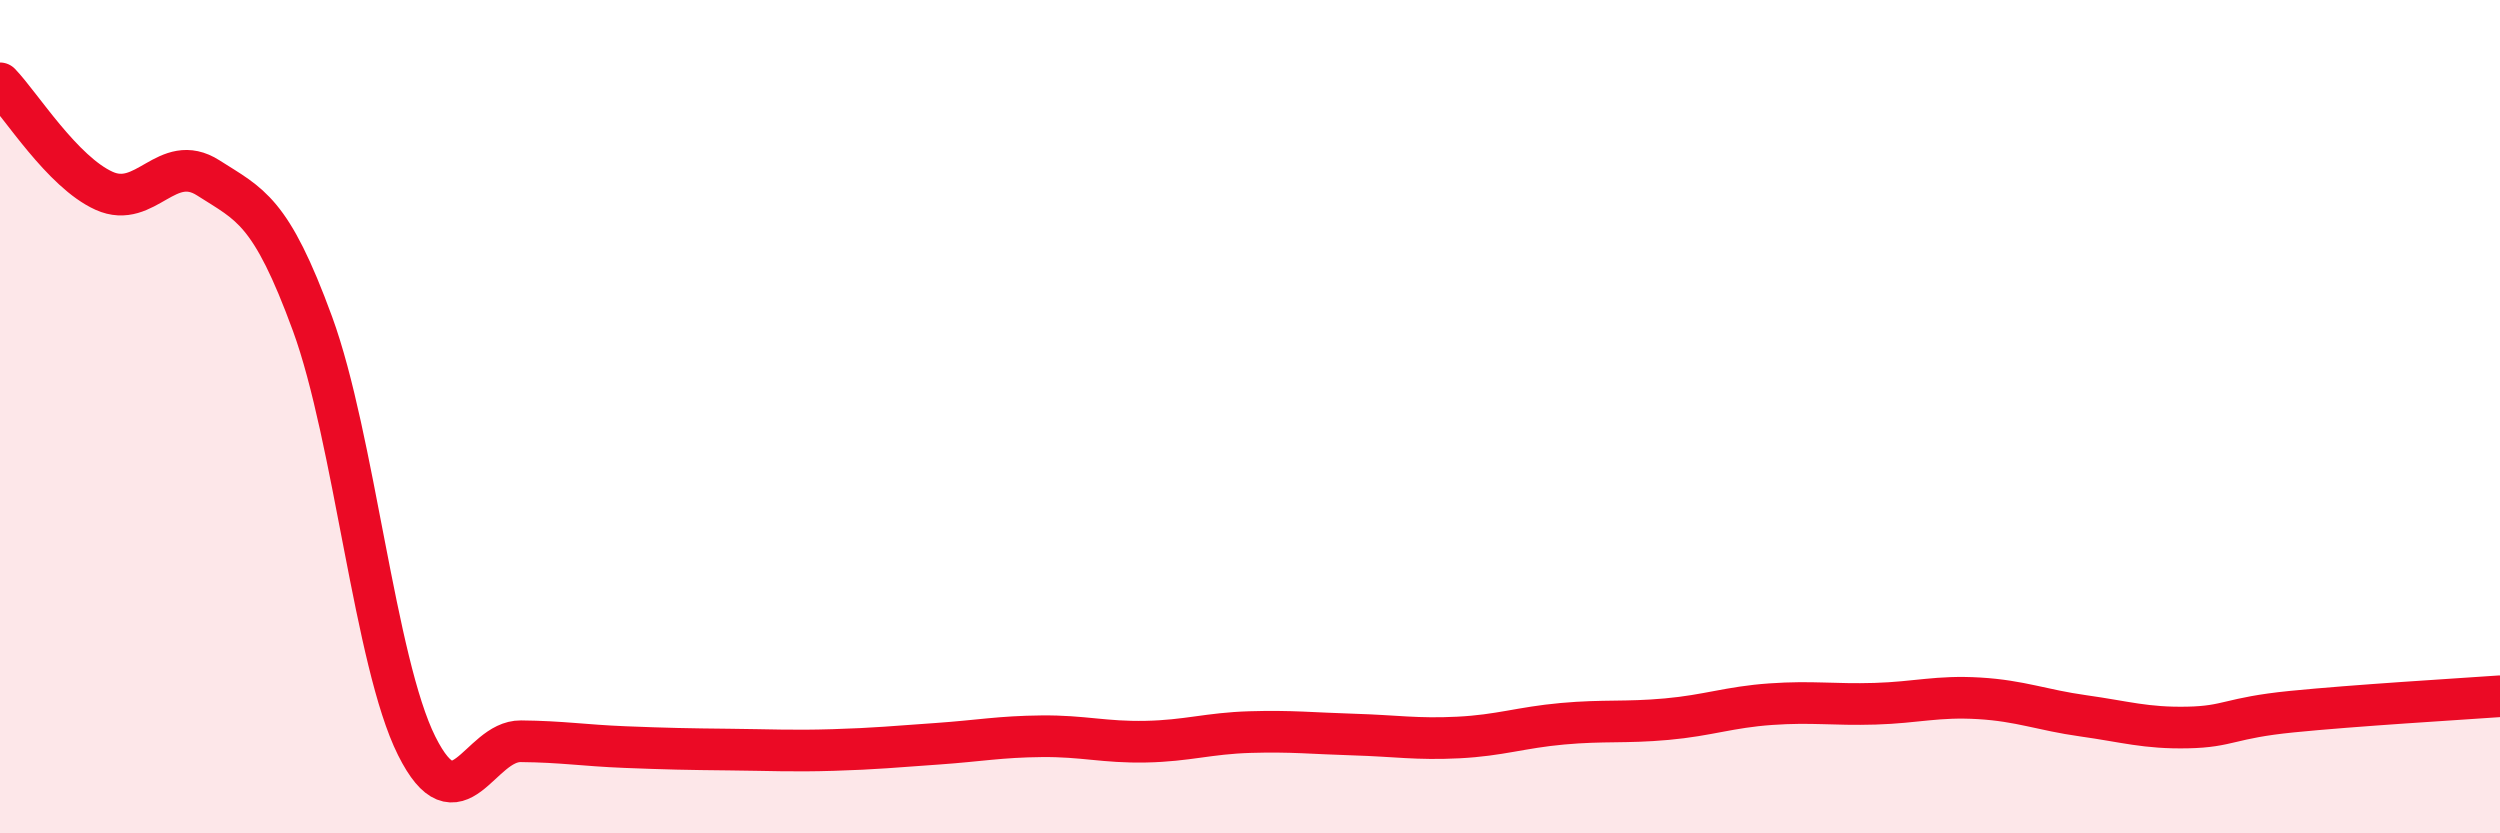
    <svg width="60" height="20" viewBox="0 0 60 20" xmlns="http://www.w3.org/2000/svg">
      <path
        d="M 0,2 C 0.5,2.52 1.5,4.13 2.5,4.58 C 3.5,5.03 4,3.63 5,4.27 C 6,4.91 6.5,5.04 7.5,7.77 C 8.5,10.5 9,15.9 10,17.9 C 11,19.9 11.5,17.78 12.5,17.79 C 13.5,17.8 14,17.89 15,17.93 C 16,17.97 16.5,17.98 17.5,17.99 C 18.5,18 19,18.03 20,18 C 21,17.97 21.5,17.92 22.5,17.85 C 23.5,17.78 24,17.68 25,17.67 C 26,17.66 26.5,17.82 27.5,17.8 C 28.5,17.78 29,17.6 30,17.57 C 31,17.54 31.5,17.6 32.5,17.63 C 33.5,17.66 34,17.75 35,17.7 C 36,17.65 36.5,17.46 37.5,17.37 C 38.5,17.28 39,17.35 40,17.26 C 41,17.17 41.5,16.97 42.5,16.9 C 43.5,16.83 44,16.92 45,16.89 C 46,16.86 46.5,16.7 47.5,16.76 C 48.5,16.82 49,17.04 50,17.18 C 51,17.32 51.5,17.48 52.5,17.46 C 53.5,17.44 53.5,17.23 55,17.08 C 56.5,16.93 59,16.78 60,16.71L60 20L0 20Z"
        fill="#EB0A25"
        opacity="0.1"
        stroke-linecap="round"
        stroke-linejoin="round"
      />
      <path
        d="M 0,2 C 0.5,2.52 1.5,4.13 2.5,4.58 C 3.5,5.03 4,3.63 5,4.27 C 6,4.91 6.5,5.04 7.5,7.77 C 8.5,10.5 9,15.9 10,17.9 C 11,19.9 11.5,17.78 12.5,17.79 C 13.5,17.8 14,17.89 15,17.93 C 16,17.97 16.5,17.98 17.5,17.99 C 18.5,18 19,18.03 20,18 C 21,17.97 21.5,17.92 22.5,17.85 C 23.5,17.78 24,17.68 25,17.67 C 26,17.66 26.5,17.82 27.5,17.8 C 28.5,17.78 29,17.6 30,17.57 C 31,17.54 31.5,17.6 32.5,17.63 C 33.5,17.66 34,17.75 35,17.7 C 36,17.65 36.5,17.46 37.5,17.37 C 38.5,17.28 39,17.35 40,17.26 C 41,17.17 41.5,16.97 42.5,16.9 C 43.5,16.83 44,16.92 45,16.89 C 46,16.86 46.5,16.7 47.5,16.76 C 48.5,16.82 49,17.04 50,17.18 C 51,17.32 51.5,17.48 52.5,17.46 C 53.5,17.44 53.5,17.23 55,17.08 C 56.5,16.93 59,16.78 60,16.71"
        stroke="#EB0A25"
        stroke-width="1"
        fill="none"
        stroke-linecap="round"
        stroke-linejoin="round"
      />
    </svg>
  